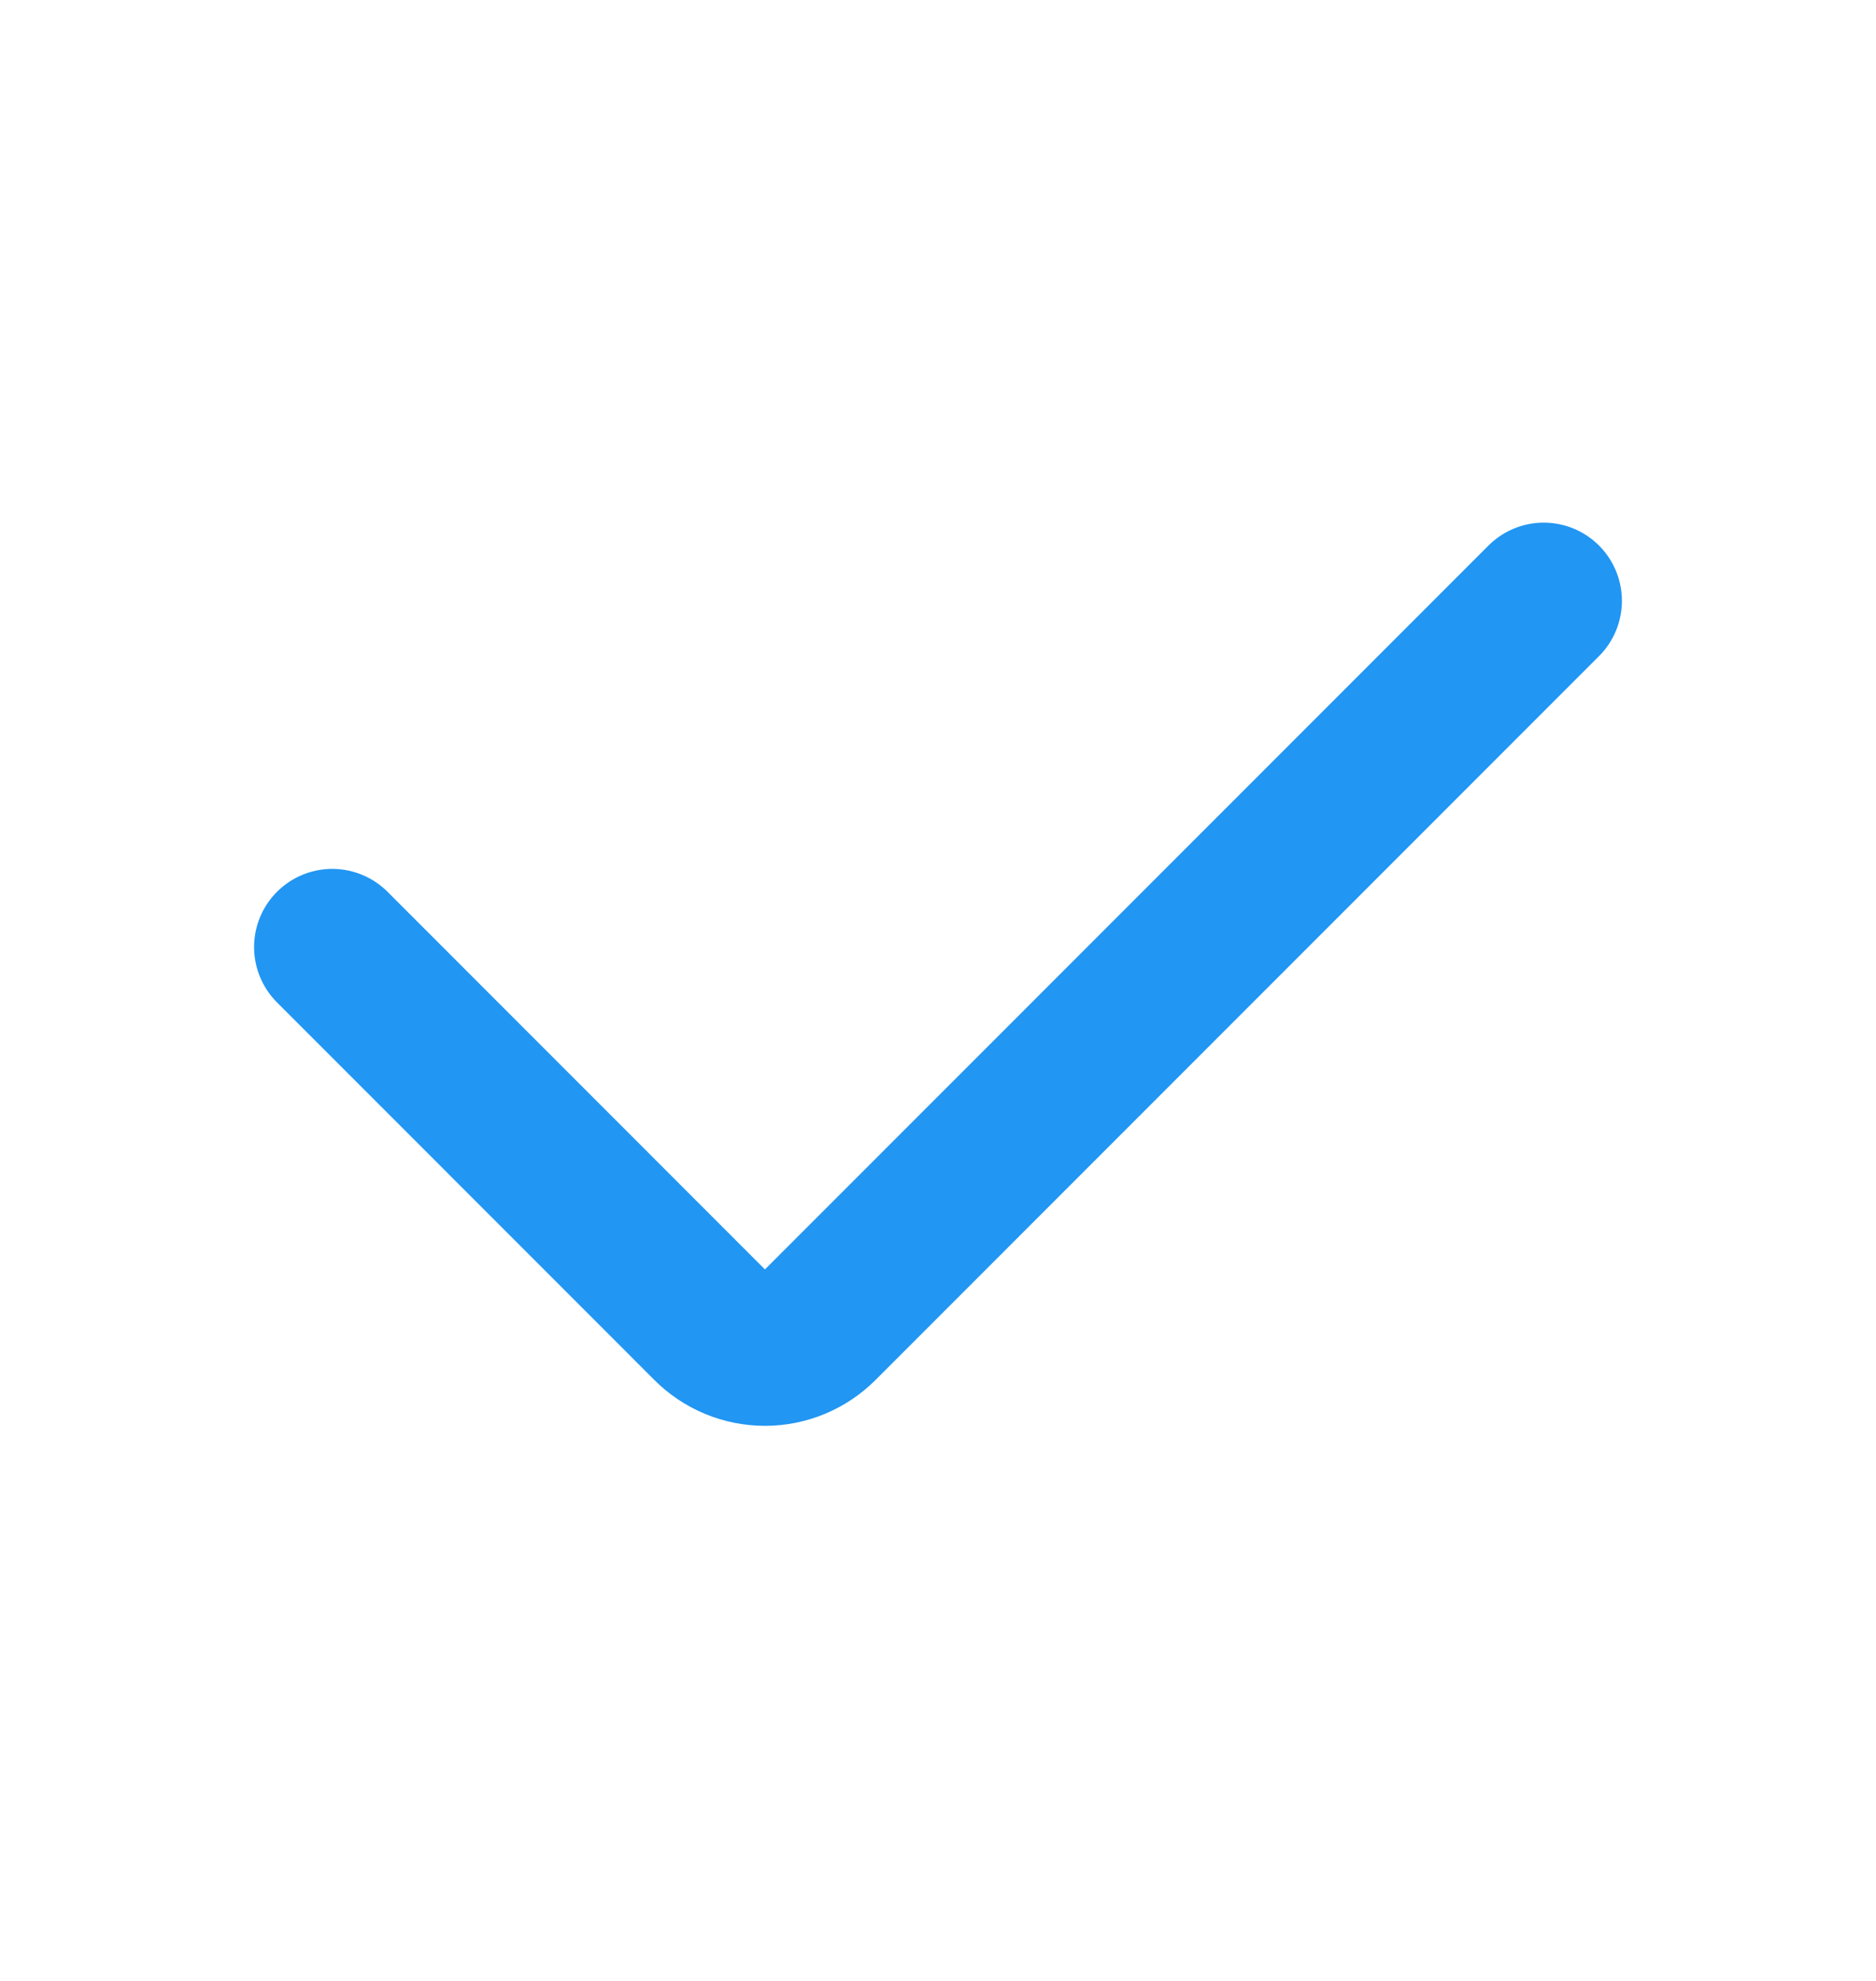 <svg width="18" height="19" viewBox="0 0 18 19" fill="none" xmlns="http://www.w3.org/2000/svg">
<path d="M14.812 5.763L7.87 12.706C7.729 12.847 7.538 12.926 7.34 12.926C7.141 12.926 6.95 12.847 6.809 12.706L3.188 9.084" stroke="#2196F3" stroke-width="1.5" stroke-linecap="round" stroke-linejoin="round"/>
</svg>
